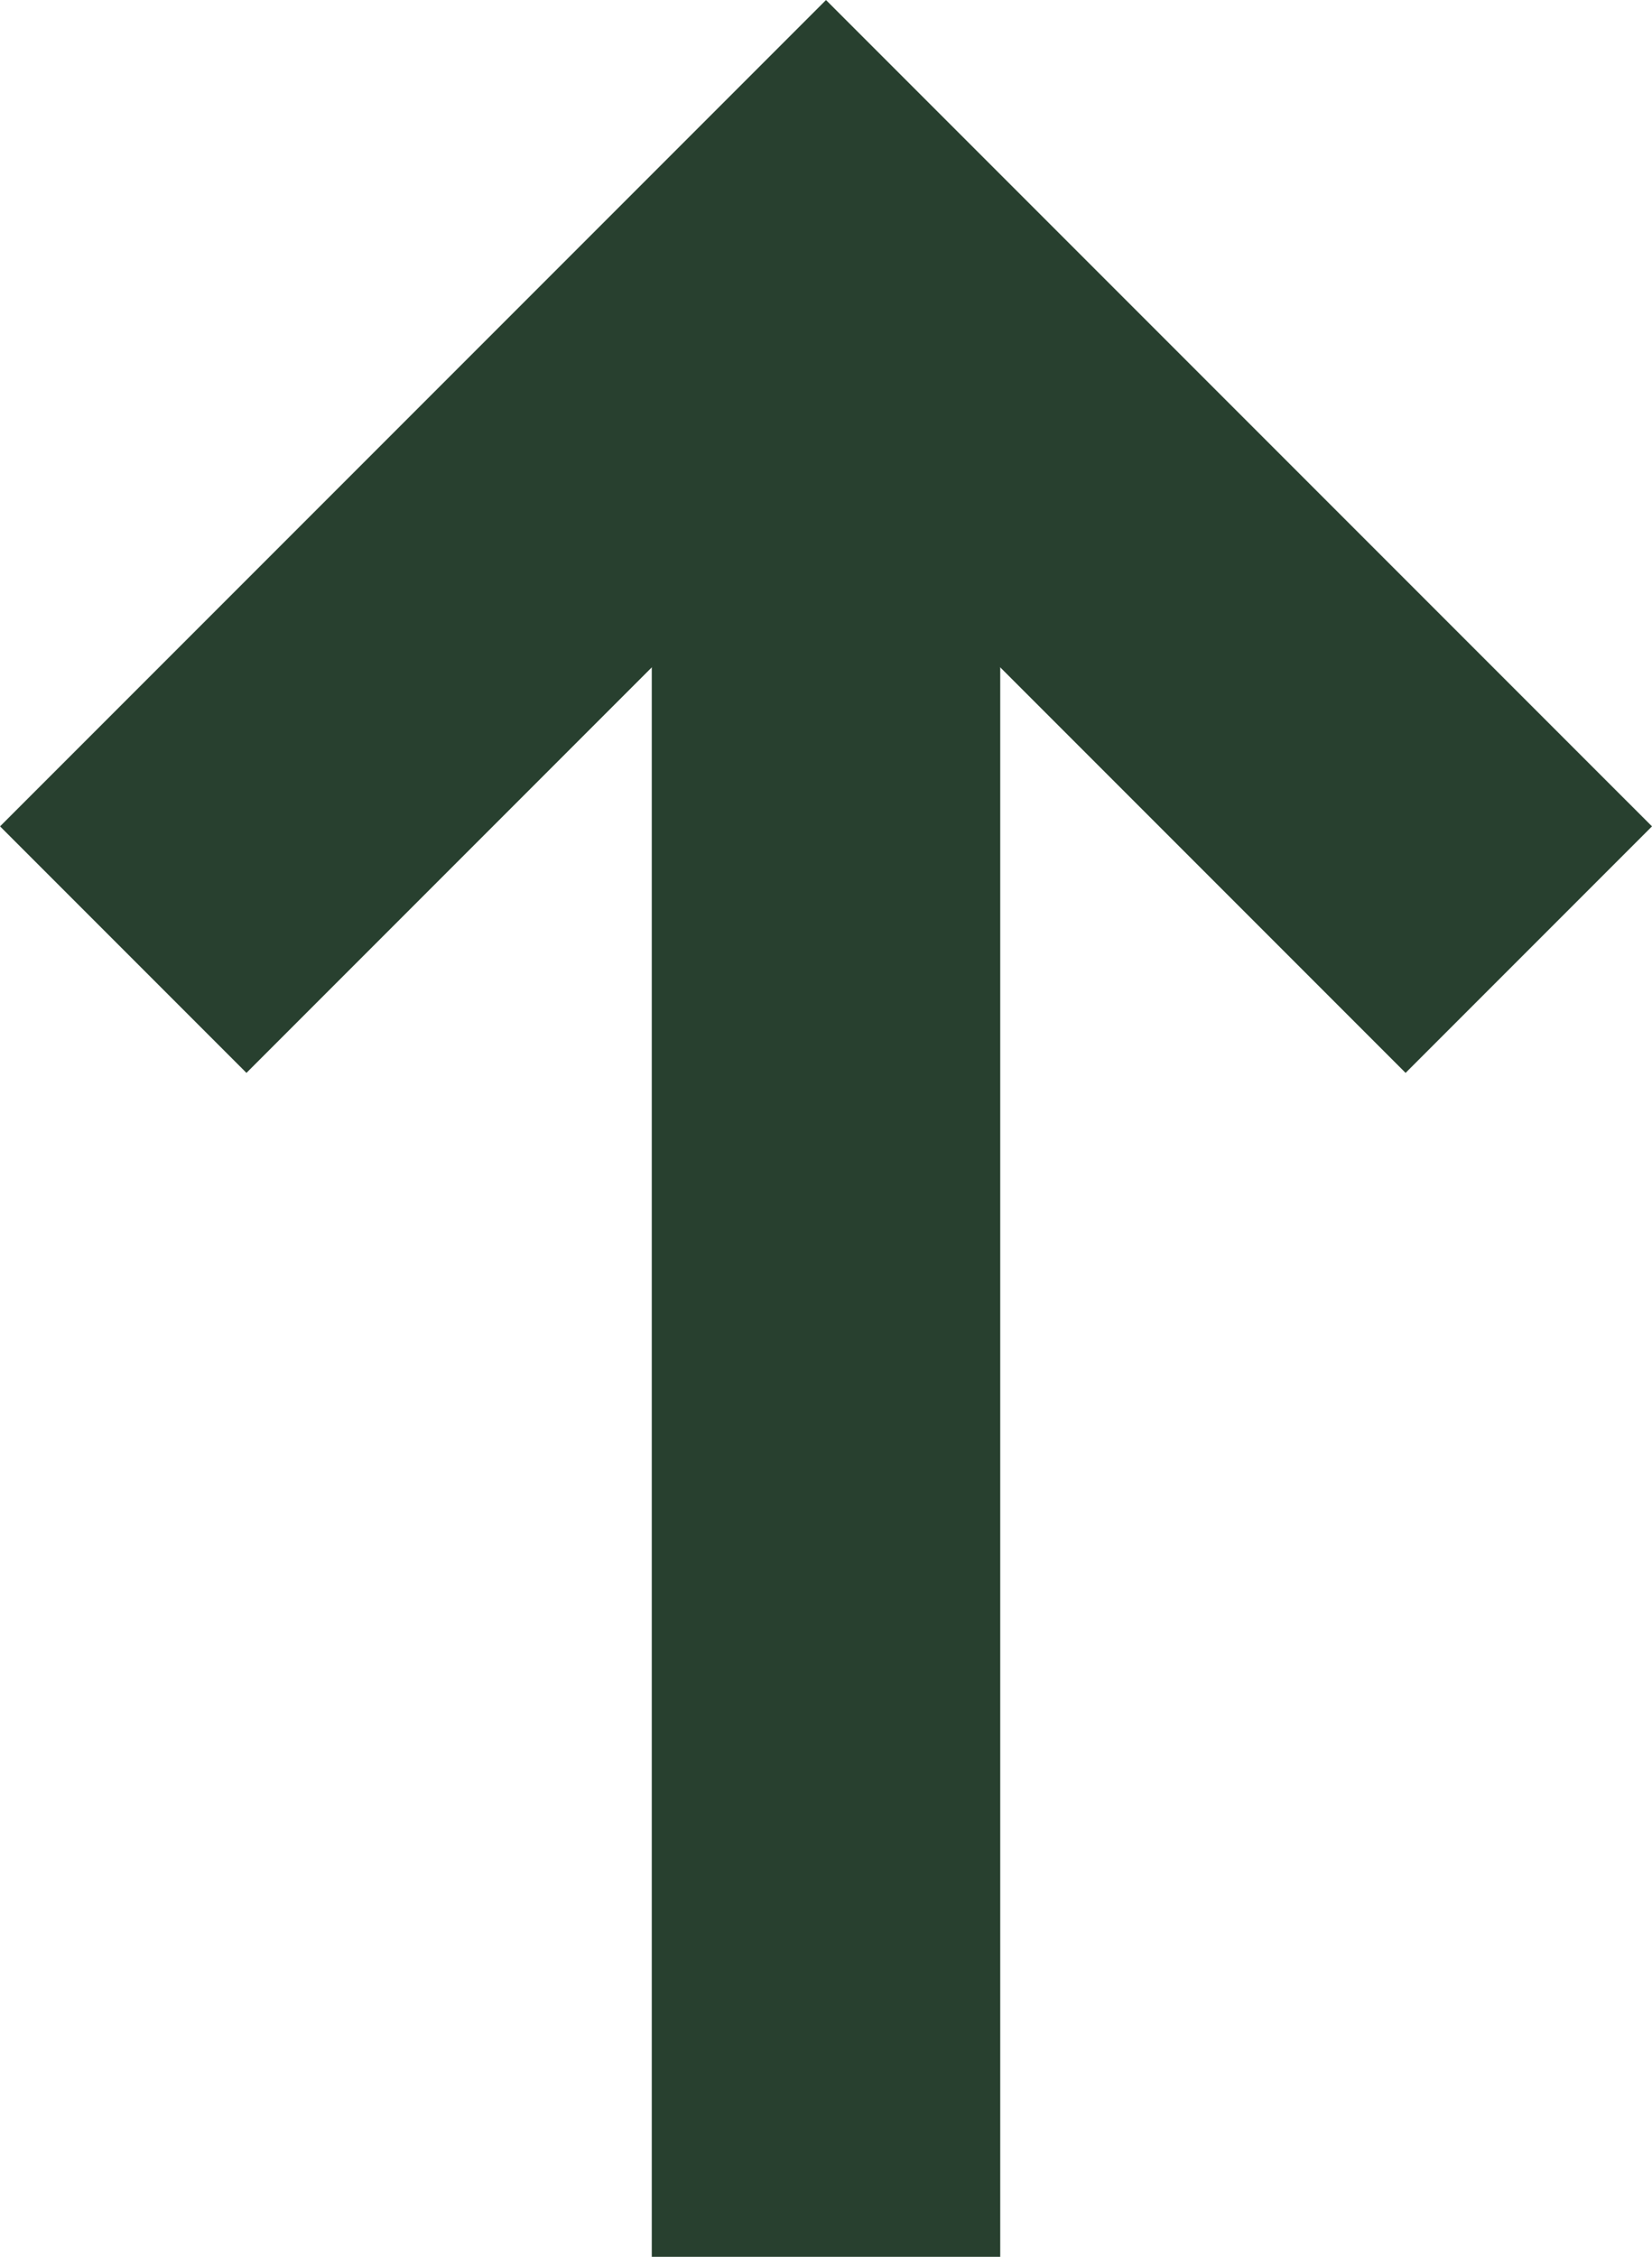 <svg viewBox="0 0 37.926 51.788" height="51.788px" width="37.926px" xmlns="http://www.w3.org/2000/svg" transform="rotate(0) scale(1, 1)">
  <g transform="translate(-7832.115 -4340.209)" id="Group_4785">
    <path fill="#28402f" transform="translate(-1.463)" d="M7865.847,4364.829l-13.306-13.306-13.305,13.306-5.657-5.657,18.962-18.962,18.963,18.962Z" id="Path_34961"/>
    <path fill="#28402f" d="M7855.078,4392h-8v-46.131h8Z" id="Path_34962"/>
  </g>
</svg>